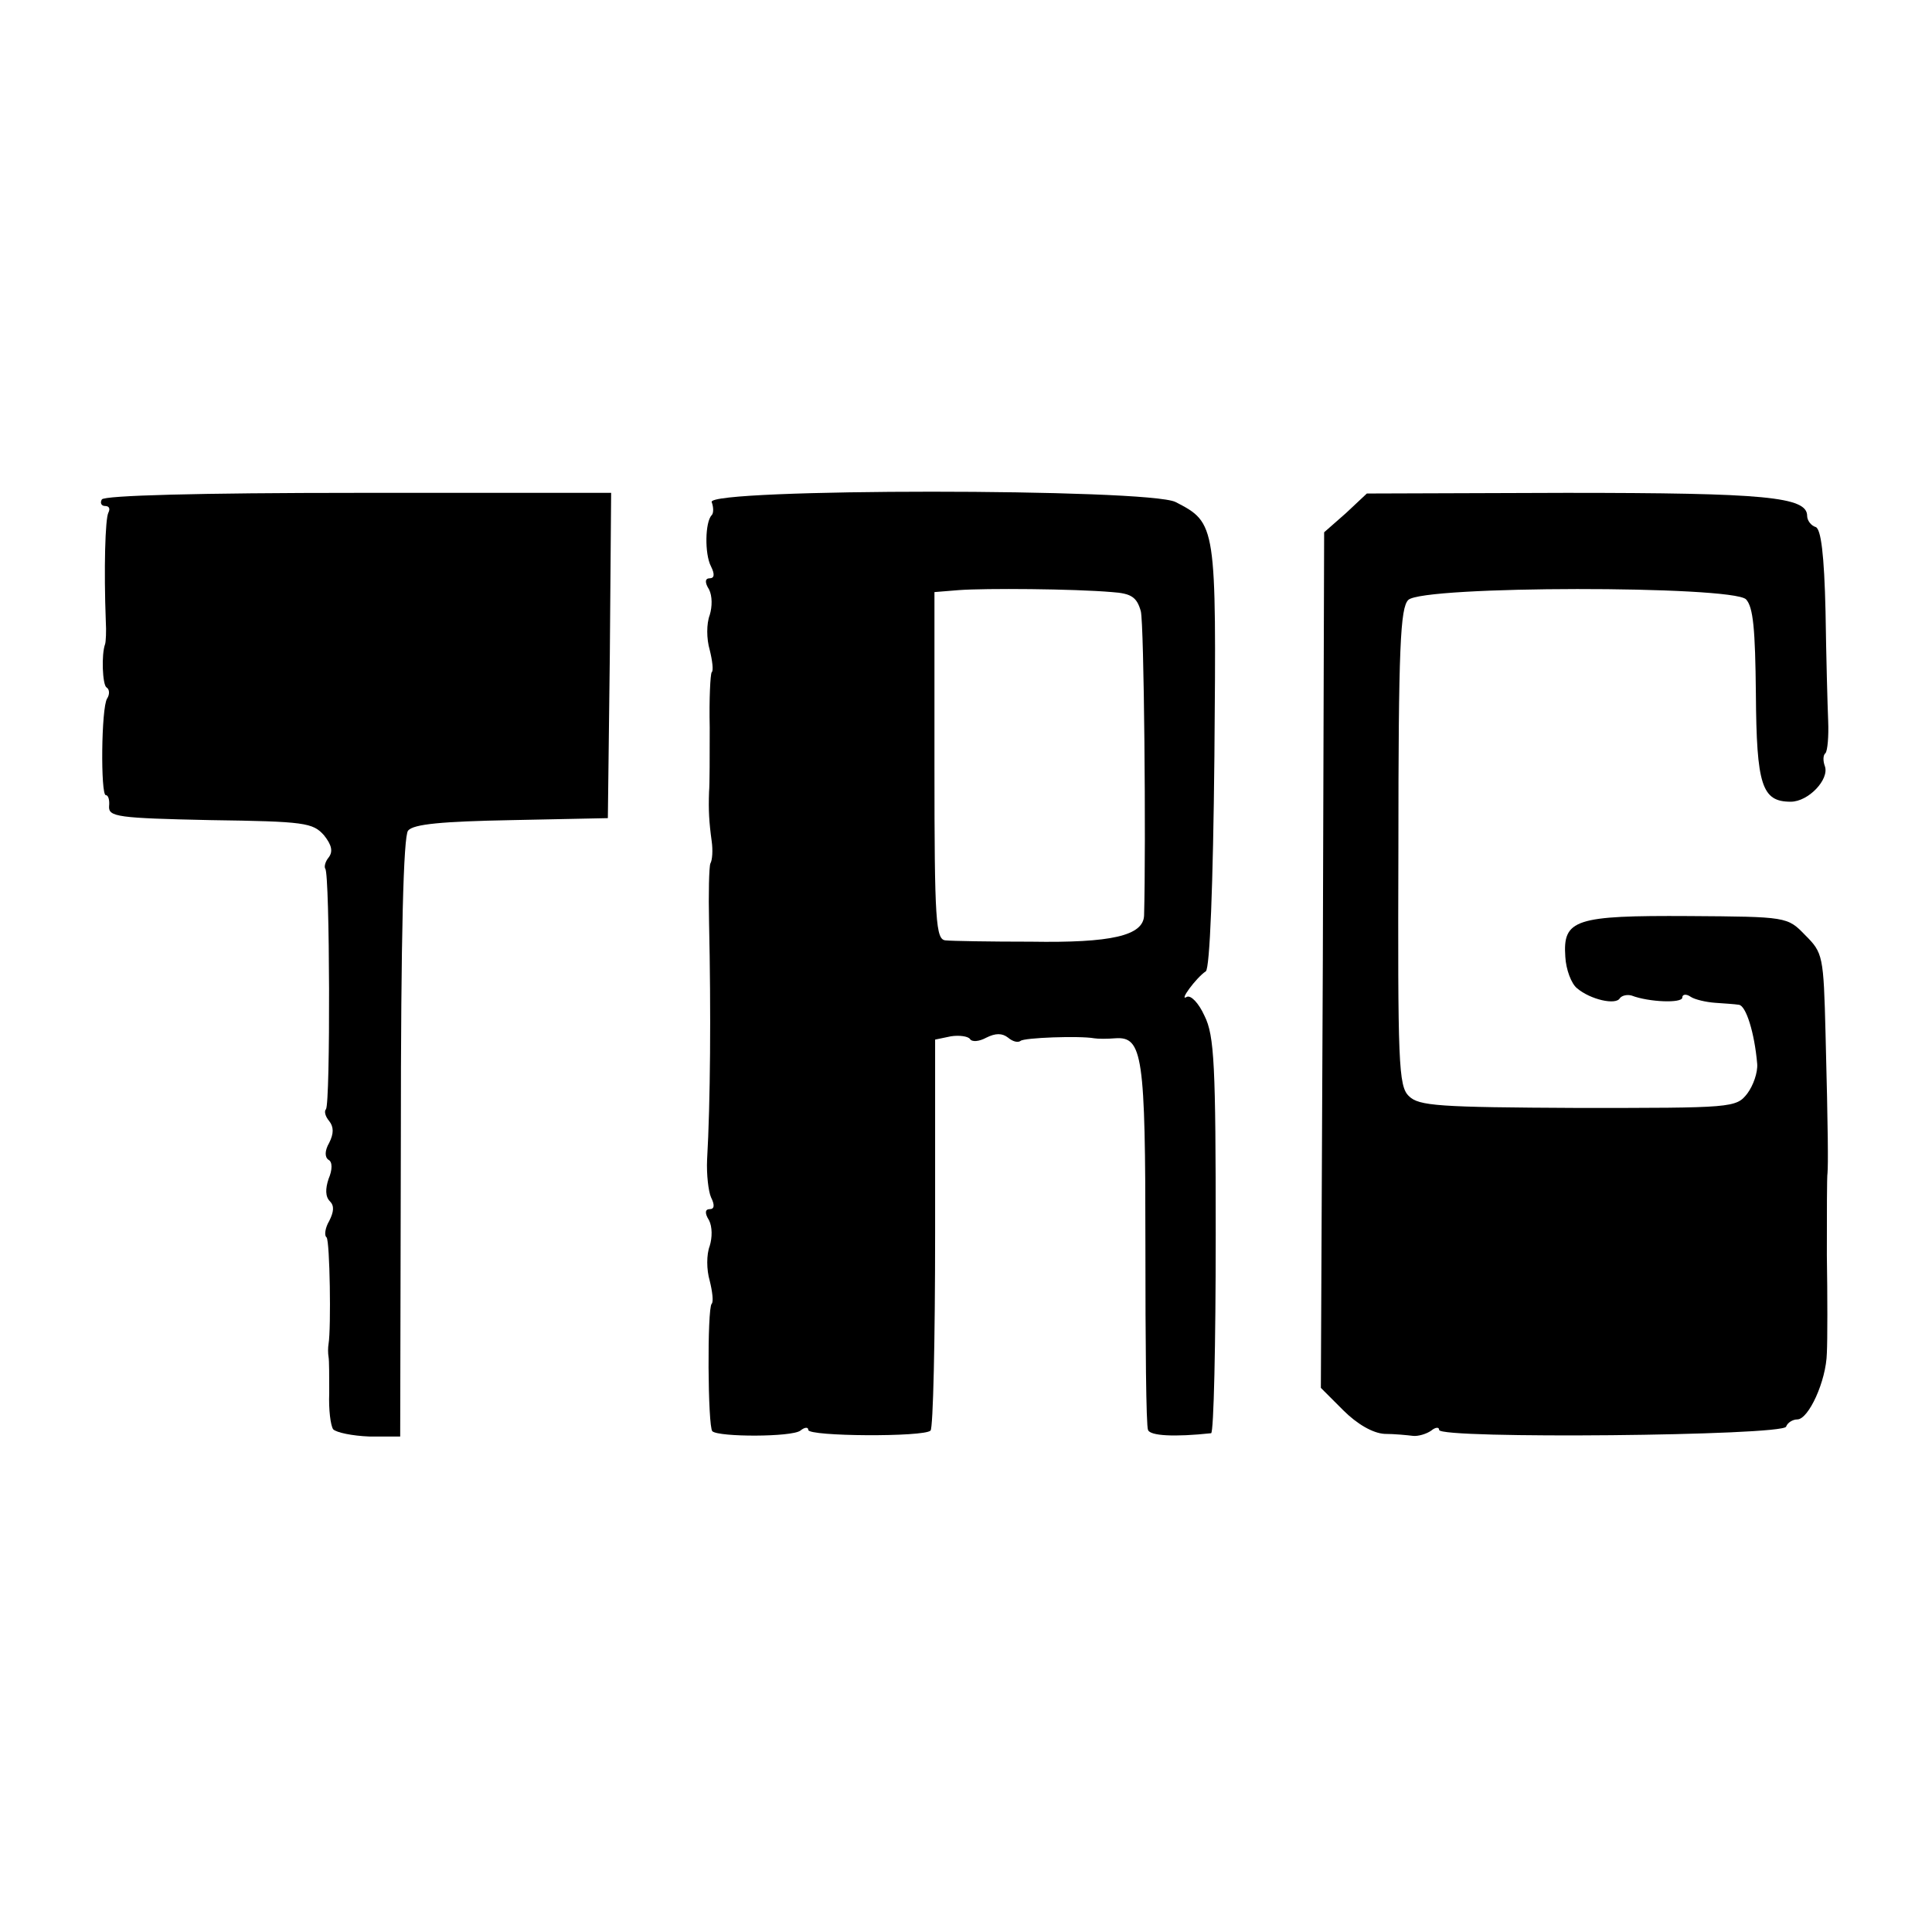 <?xml version="1.0" standalone="no"?>
<!DOCTYPE svg PUBLIC "-//W3C//DTD SVG 20010904//EN"
 "http://www.w3.org/TR/2001/REC-SVG-20010904/DTD/svg10.dtd">
<svg version="1.0" xmlns="http://www.w3.org/2000/svg"
 width="294pt" height="294pt" viewBox="0 0 294 294"
 preserveAspectRatio="xMidYMid meet">
<g transform="translate(0,294) scale(0.1,-0.1)"
fill="#000000" stroke="none">
<path d="M155 2180 c-3 -5 -1 -10 5 -10 6 0 8 -4 5 -10 -5 -9 -7 -87 -4 -165
1 -16 0 -32 -1 -35 -6 -16 -4 -62 2 -66 5 -3 5 -11 1 -17 -9 -14 -10 -147 -2
-147 4 0 6 -8 5 -17 -1 -16 13 -18 154 -21 144 -2 156 -4 173 -23 12 -15 14
-25 7 -34 -5 -6 -7 -14 -5 -17 7 -7 8 -358 1 -366 -3 -3 -1 -11 5 -18 7 -9 7
-19 0 -33 -7 -12 -7 -22 -1 -26 6 -3 6 -15 0 -29 -5 -15 -5 -27 2 -34 7 -7 6
-16 -1 -30 -6 -10 -8 -22 -4 -25 5 -6 7 -138 3 -162 -1 -6 -1 -14 0 -20 1 -5
1 -30 1 -55 -1 -25 2 -49 6 -55 5 -5 29 -10 55 -11 l47 0 1 455 c0 310 4 459
11 467 8 10 52 14 158 16 l146 3 3 248 2 247 -384 0 c-246 0 -387 -4 -391 -10z"/>
<path d="M1083 2176 c3 -8 3 -17 0 -20 -10 -10 -11 -59 -1 -78 6 -12 5 -18 -2
-18 -7 0 -8 -6 -1 -17 5 -10 5 -26 1 -39 -5 -13 -5 -36 0 -53 4 -16 6 -32 3
-34 -2 -3 -4 -40 -3 -84 0 -43 0 -87 -1 -98 -1 -28 0 -46 4 -75 2 -14 1 -29
-2 -34 -2 -5 -3 -46 -2 -90 3 -136 2 -274 -3 -361 -1 -22 2 -48 6 -57 6 -12 5
-18 -2 -18 -7 0 -8 -6 -1 -17 5 -10 5 -26 1 -39 -5 -13 -5 -36 0 -53 4 -16 6
-32 3 -35 -7 -7 -6 -187 1 -194 10 -9 121 -9 134 1 6 5 12 6 12 1 0 -10 176
-11 186 -1 4 3 7 139 7 301 l0 294 24 5 c13 2 26 0 29 -4 3 -5 14 -4 25 2 14
7 24 7 33 0 7 -6 15 -8 19 -5 5 5 90 8 112 4 6 -1 20 -1 32 0 42 3 46 -26 46
-315 0 -148 1 -275 4 -281 3 -9 40 -11 96 -5 4 1 7 136 7 301 0 259 -2 304
-17 334 -9 20 -21 32 -27 29 -13 -8 14 29 29 39 6 5 11 129 13 327 3 353 3
355 -59 387 -41 21 -714 21 -706 0z m609 -137 c30 -2 38 -8 44 -29 5 -19 8
-355 5 -463 -1 -31 -50 -42 -172 -40 -63 0 -121 1 -130 2 -15 1 -17 28 -17
265 l0 265 37 3 c40 3 175 2 233 -3z"/>
<path d="M2048 2159 l-33 -29 -2 -651 -3 -651 34 -34 c21 -21 45 -35 63 -36
15 0 35 -2 43 -3 8 -1 21 3 28 8 6 5 12 6 12 1 0 -14 523 -9 528 5 2 6 10 11
17 11 17 0 44 58 45 101 1 19 1 86 0 149 0 63 0 120 1 125 1 13 1 58 -3 212
-3 119 -4 123 -31 150 -27 28 -28 28 -177 29 -173 1 -192 -5 -188 -62 1 -19 9
-41 18 -48 20 -17 59 -26 65 -15 3 4 11 6 18 4 26 -10 77 -12 77 -3 0 5 6 6
13 1 6 -4 23 -8 37 -9 14 -1 30 -2 36 -3 11 -1 24 -43 28 -90 1 -13 -6 -33
-15 -45 -17 -22 -23 -22 -258 -22 -212 1 -242 3 -257 18 -16 15 -17 51 -16
379 0 305 3 364 15 376 22 22 492 22 514 1 11 -12 14 -45 15 -144 1 -139 9
-164 53 -164 27 0 59 34 52 54 -3 8 -3 17 1 20 3 4 5 25 4 49 -1 23 -3 98 -4
166 -2 88 -7 126 -15 129 -7 2 -13 10 -13 17 0 29 -64 35 -367 35 l-303 -1
-32 -30z"/>
</g>
</svg>

